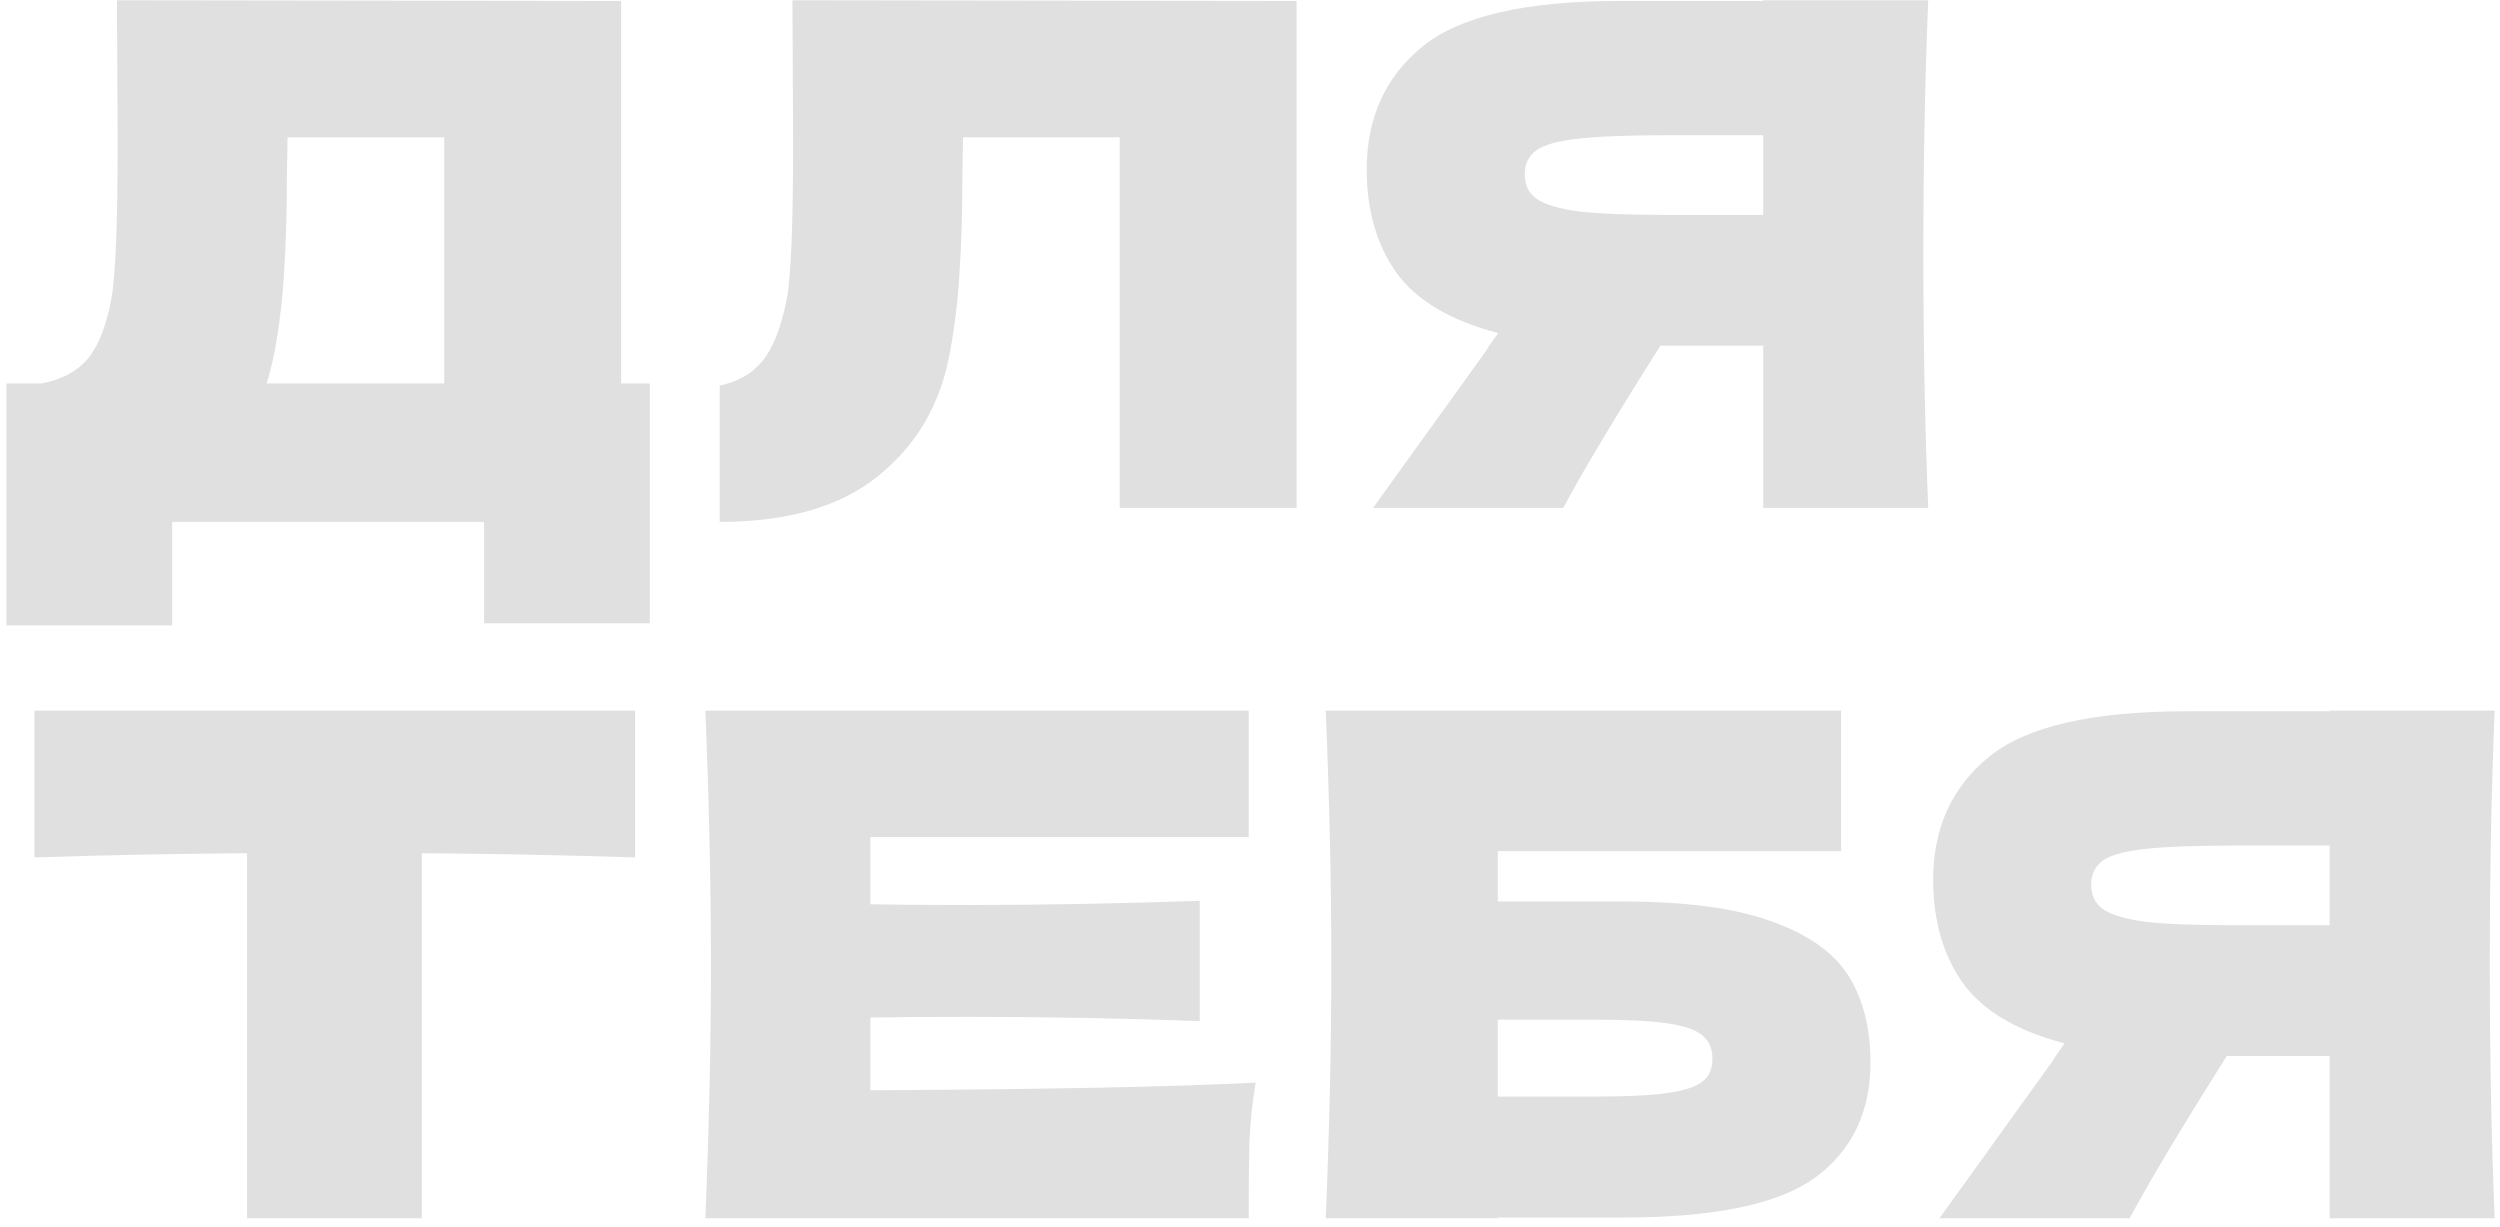 <?xml version="1.0" encoding="UTF-8"?> <svg xmlns="http://www.w3.org/2000/svg" width="271" height="133" viewBox="0 0 271 133" fill="none"><path opacity="0.94" d="M67.33 41.566H70.438V67.566H52.473V56.575H18.666V67.793H0.701V41.566H4.491C6.664 41.162 8.332 40.277 9.494 38.913C10.656 37.548 11.515 35.376 12.071 32.394C12.526 29.918 12.754 24.283 12.754 15.49L12.678 0.027L67.33 0.103V41.566ZM29.733 38.306C29.43 39.721 29.152 40.808 28.899 41.566H48.153V14.884H31.173L31.097 19.28C31.097 23.121 30.996 26.507 30.794 29.438C30.643 32.318 30.289 35.275 29.733 38.306ZM140.551 55.059H121.374V14.884H104.394L104.318 19.28C104.318 23.121 104.217 26.507 104.015 29.438C103.864 32.318 103.51 35.275 102.954 38.306C101.943 43.815 99.366 48.236 95.222 51.572C91.129 54.907 85.393 56.575 78.015 56.575V41.793C79.986 41.389 81.528 40.505 82.639 39.14C83.802 37.725 84.686 35.477 85.292 32.394C85.747 29.918 85.975 24.283 85.975 15.49L85.899 0.027L140.551 0.103V55.059ZM209.02 0.027C208.667 8.567 208.49 17.739 208.49 27.543C208.49 37.346 208.667 46.518 209.02 55.059H191.131V37.473H179.989C175.188 45.053 171.676 50.915 169.452 55.059H148.834L161.114 38.003C161.367 37.548 161.796 36.917 162.403 36.108C157.198 34.744 153.509 32.546 151.336 29.514C149.213 26.482 148.152 22.767 148.152 18.371C148.152 12.762 150.173 8.315 154.216 5.03C158.259 1.745 165.384 0.103 175.592 0.103H191.131V0.027H209.02ZM191.131 23.298V14.657H180.898C176.552 14.657 173.268 14.783 171.044 15.036C168.821 15.288 167.304 15.718 166.496 16.324C165.687 16.931 165.283 17.79 165.283 18.901C165.283 20.064 165.713 20.948 166.572 21.555C167.431 22.161 168.947 22.616 171.12 22.919C173.343 23.172 176.603 23.298 180.898 23.298H191.131ZM68.846 92.945C60.913 92.693 53.206 92.541 45.727 92.49V132.059H26.777V92.49C19.247 92.541 11.566 92.693 3.733 92.945V77.027H68.846V92.945ZM94.35 118.187C113.553 118.086 127.475 117.808 136.116 117.353C135.763 119.425 135.535 121.573 135.434 123.796C135.384 125.969 135.358 128.723 135.358 132.059H76.461C76.865 122.255 77.067 113.083 77.067 104.543C77.067 96.002 76.865 86.831 76.461 77.027H135.358V90.747H94.35V98.024C96.775 98.074 100.363 98.1 105.114 98.1C113.149 98.1 121.461 97.948 130.052 97.645V110.683C121.461 110.379 113.149 110.228 105.114 110.228C100.363 110.228 96.775 110.253 94.35 110.304V118.187ZM175.85 97.721C182.773 97.721 188.206 98.453 192.148 99.919C196.089 101.334 198.843 103.305 200.41 105.831C201.976 108.358 202.76 111.466 202.76 115.155C202.76 120.512 200.789 124.655 196.847 127.586C192.906 130.517 185.907 131.983 175.85 131.983H162.358V132.059H143.711C144.115 122.255 144.317 113.083 144.317 104.543C144.317 96.002 144.115 86.831 143.711 77.027H199.576V92.263H162.358V97.721H175.85ZM172.818 118.869C176.305 118.869 178.933 118.743 180.702 118.49C182.521 118.238 183.784 117.833 184.492 117.277C185.25 116.722 185.629 115.888 185.629 114.776C185.629 113.664 185.25 112.805 184.492 112.199C183.734 111.592 182.445 111.163 180.626 110.91C178.807 110.657 176.204 110.531 172.818 110.531H162.358V118.869H172.818ZM270.422 77.027C270.068 85.567 269.892 94.739 269.892 104.543C269.892 114.346 270.068 123.518 270.422 132.059H252.533V114.473H241.39C236.59 122.053 233.078 127.915 230.854 132.059H210.236L222.516 115.003C222.769 114.549 223.198 113.917 223.805 113.108C218.6 111.744 214.911 109.546 212.738 106.514C210.615 103.482 209.554 99.767 209.554 95.371C209.554 89.762 211.575 85.315 215.618 82.03C219.661 78.745 226.786 77.103 236.994 77.103H252.533V77.027H270.422ZM252.533 100.298V91.657H242.3C237.954 91.657 234.669 91.783 232.446 92.036C230.222 92.288 228.706 92.718 227.898 93.324C227.089 93.931 226.685 94.79 226.685 95.901C226.685 97.064 227.115 97.948 227.974 98.555C228.833 99.161 230.349 99.616 232.522 99.919C234.745 100.172 238.005 100.298 242.3 100.298H252.533Z" fill="#DEDEDE"></path></svg> 